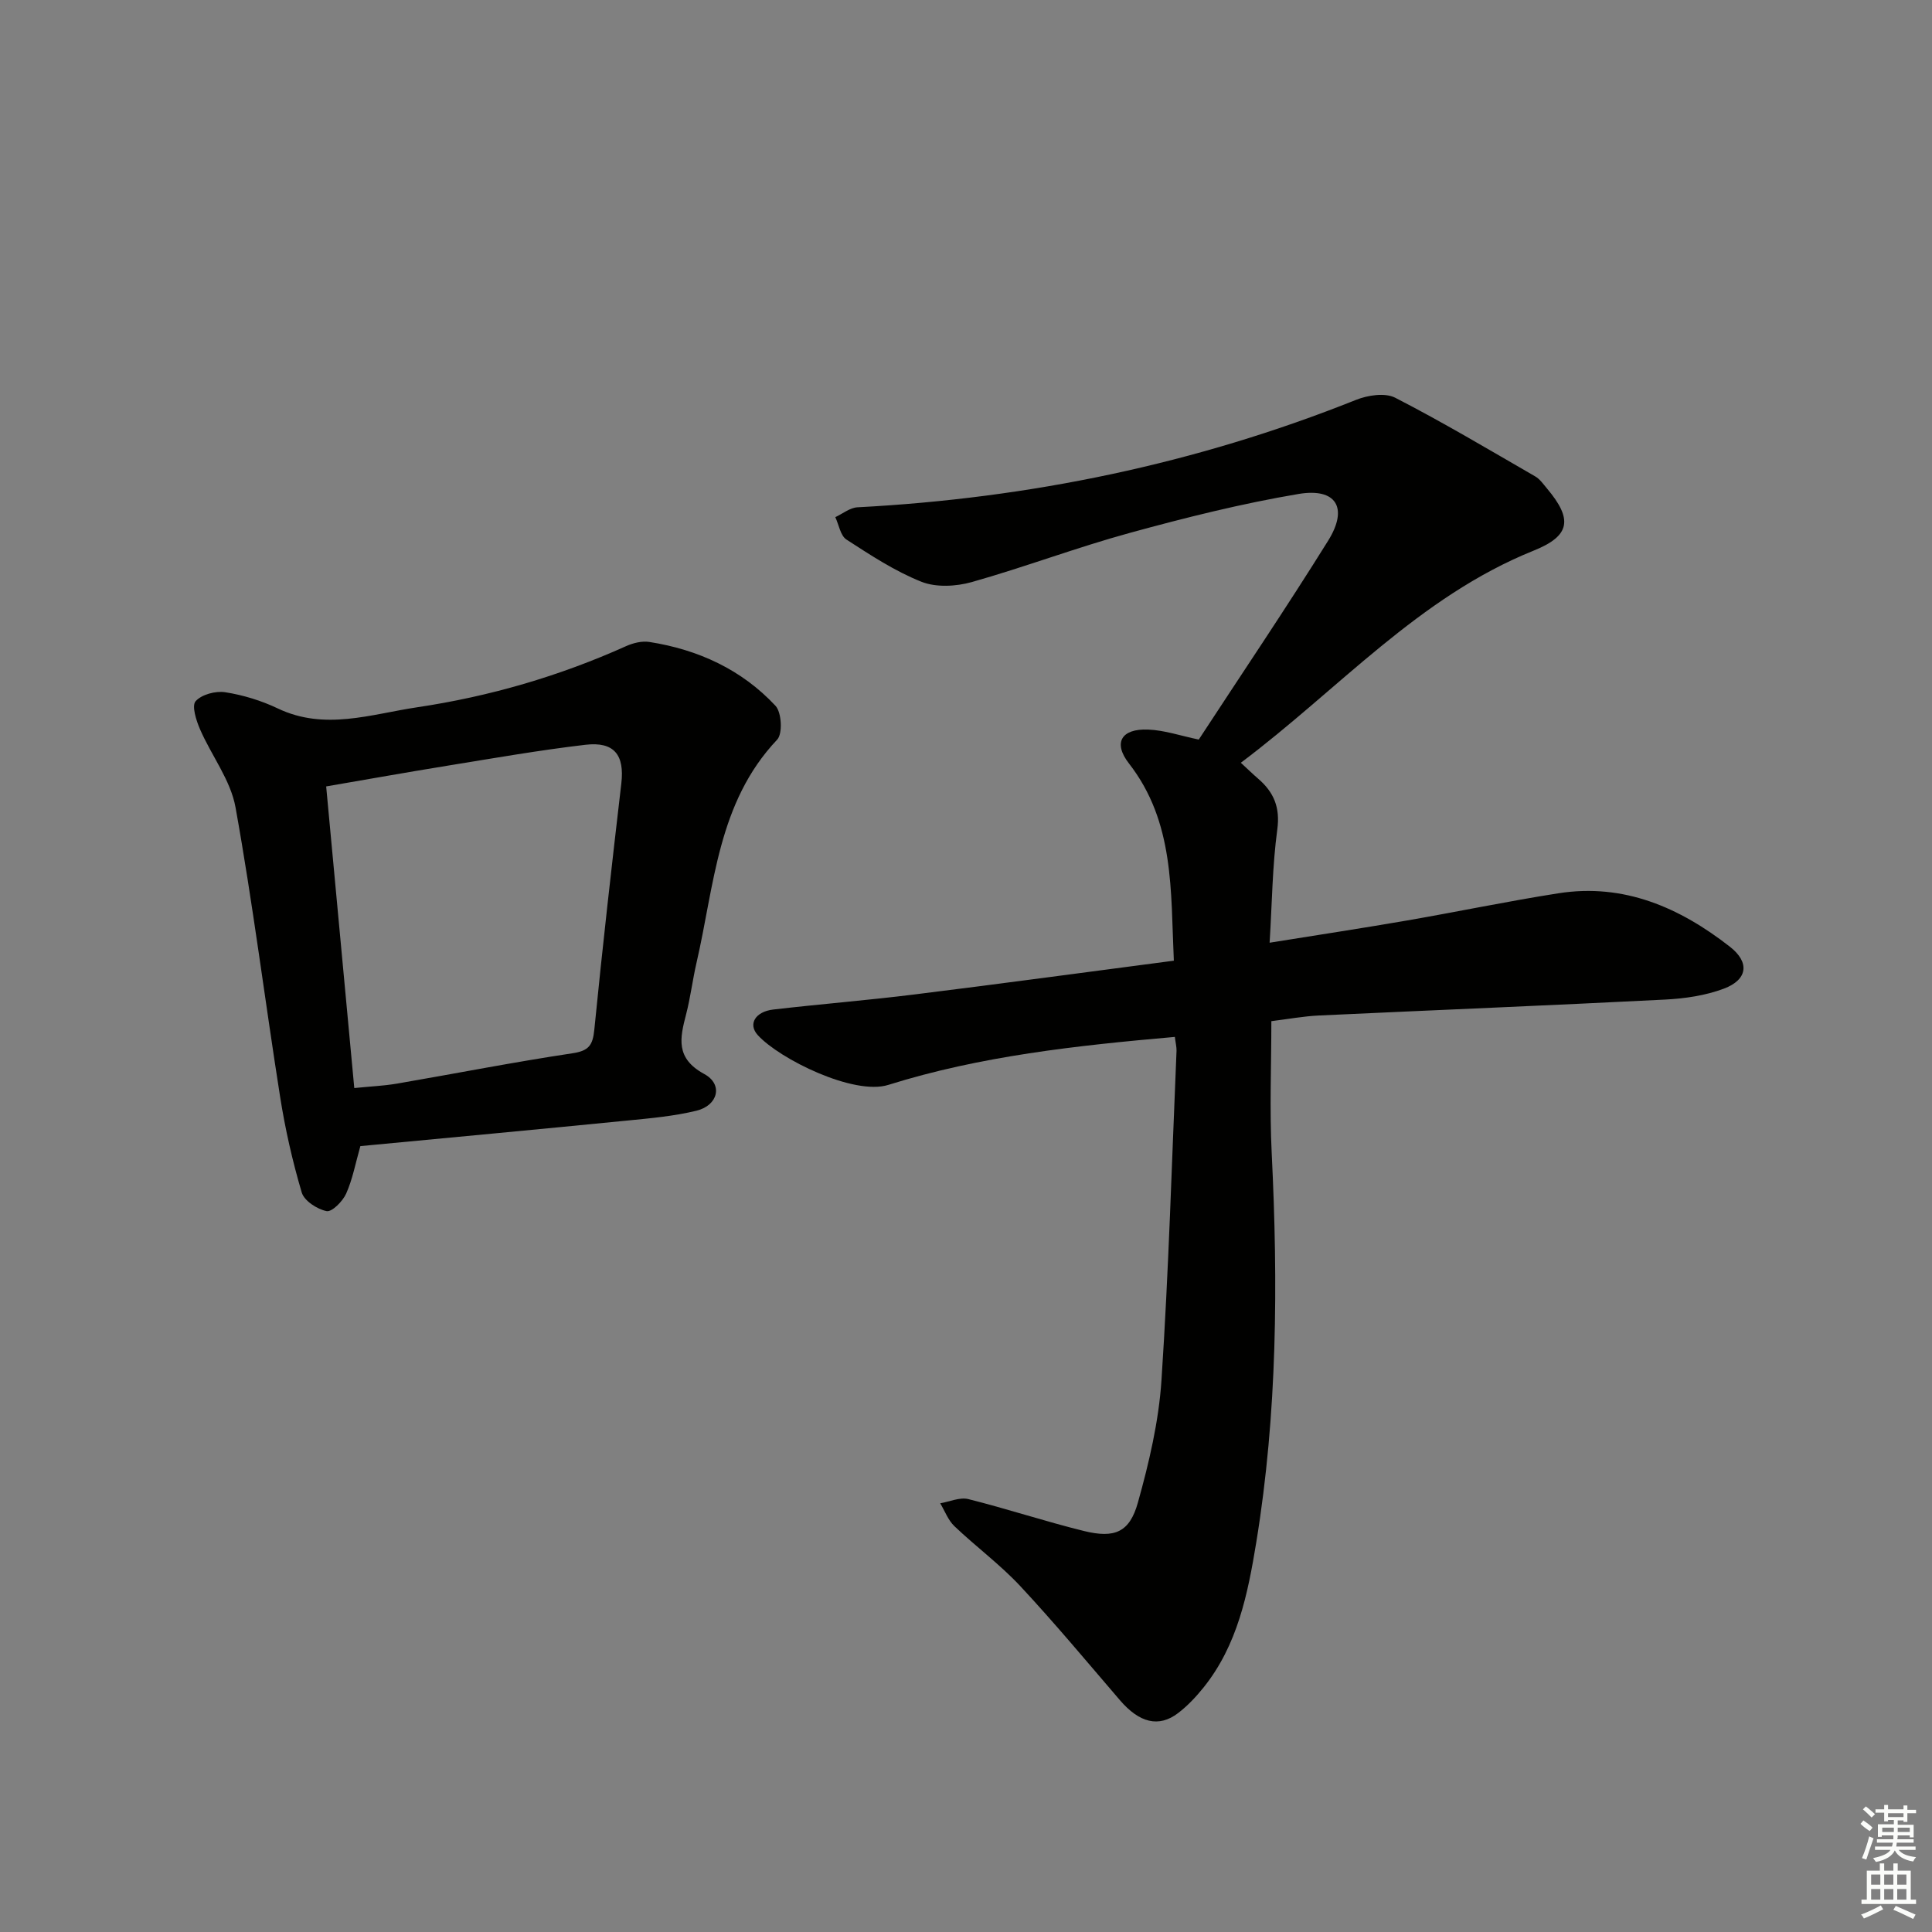<svg enable-background="new 0 0 400 400" viewBox="0 0 400 400" xmlns="http://www.w3.org/2000/svg"><rect x="0" y="0" width="400" height="400" fill="#808080" stroke="none"/><path d="m243.24 214.68c-20.43 1.8-40.24 3.95-59.34 9.94-7.11 2.23-22.48-5.34-27.01-10.31-2.07-2.27-.52-4.87 3.23-5.3 9.73-1.13 19.5-1.91 29.22-3.12 17.76-2.2 35.5-4.61 53.69-6.99-.67-14.46.17-28.67-9.29-40.83-3.34-4.29-1.59-7.24 3.96-7.02 3.39.13 6.74 1.29 10.49 2.07 8.88-13.59 18.1-27.22 26.79-41.18 4.23-6.79 1.68-10.98-6.13-9.67-11.75 1.98-23.37 4.89-34.87 8.04-11.03 3.02-21.77 7.09-32.78 10.2-3.26.92-7.39 1.14-10.42-.06-5.48-2.18-10.54-5.51-15.53-8.74-1.25-.81-1.56-3.05-2.31-4.64 1.53-.71 3.03-1.96 4.6-2.04 35.59-1.87 70.03-8.98 103.18-22.23 2.44-.98 6.03-1.54 8.15-.45 9.85 5.06 19.39 10.75 28.99 16.29.97.56 1.68 1.61 2.43 2.5 5.31 6.31 4.93 9.77-2.76 12.86-23.81 9.58-40.43 28.77-60.63 43.92 1.47 1.36 2.5 2.36 3.59 3.3 3.23 2.79 4.58 5.92 3.96 10.51-1.02 7.53-1.08 15.18-1.59 23.45 9.94-1.6 19.23-3.01 28.49-4.61 10.46-1.81 20.85-3.99 31.34-5.63 13.55-2.12 25.11 2.98 35.48 11.08 4.17 3.26 3.63 6.83-1.26 8.67-3.81 1.43-8.06 2.05-12.15 2.26-23.91 1.22-47.84 2.18-71.75 3.3-3.13.15-6.24.73-9.79 1.17 0 9.08-.38 18.2.07 27.29 1.33 26.97 1.18 53.87-3.19 80.6-1.75 10.69-3.88 21.3-10.92 30.07-1.55 1.93-3.3 3.79-5.26 5.29-4.01 3.07-8.04 2.01-12.04-2.65-6.81-7.93-13.51-15.98-20.64-23.63-4.18-4.48-9.19-8.17-13.64-12.41-1.3-1.24-1.98-3.14-2.94-4.74 1.94-.33 4.05-1.3 5.81-.87 8.04 2.01 15.92 4.63 23.96 6.61 6.36 1.56 9.44.27 11.16-5.89 2.31-8.26 4.32-16.8 4.88-25.32 1.5-22.72 2.15-45.5 3.12-68.25.01-.81-.2-1.61-.35-2.84z" fill="#010100"/><path d="m74.61 237.29c-1.01 3.55-1.61 6.85-2.94 9.83-.71 1.59-2.94 3.85-4.05 3.63-1.95-.39-4.64-2.13-5.15-3.86-1.92-6.49-3.43-13.15-4.48-19.84-3.15-19.96-5.65-40.03-9.23-59.91-1.02-5.64-4.99-10.71-7.35-16.16-.79-1.82-1.75-4.85-.91-5.8 1.24-1.4 4.14-2.17 6.13-1.86 3.71.58 7.47 1.73 10.87 3.35 9.72 4.64 19.28 1.2 28.83-.23 14.99-2.23 29.45-6.44 43.31-12.67 1.45-.65 3.28-1.1 4.8-.86 10.11 1.58 19.11 5.71 26.12 13.22 1.27 1.36 1.51 5.78.34 7.01-12.34 13.03-12.98 30.13-16.69 46.17-.82 3.54-1.25 7.19-2.16 10.7-1.29 4.95-2.23 9.1 3.77 12.36 3.94 2.14 2.85 6.5-1.62 7.59-4.64 1.13-9.47 1.56-14.24 2.03-18.35 1.82-36.7 3.53-55.35 5.3zm-1.26-12.02c3.32-.34 6.15-.46 8.91-.93 12.09-2.08 24.13-4.45 36.26-6.27 3.42-.51 4.21-1.69 4.53-4.92 1.68-17.01 3.61-33.99 5.59-50.96.68-5.86-1.45-8.7-7.45-7.99-9.53 1.12-19 2.78-28.49 4.32-8.28 1.34-16.54 2.82-25.17 4.3 1.94 20.83 3.84 41.28 5.82 62.45z" fill="#010100"/><g fill="#fbfcfa"><path d="m385.2 377.6.6-.7c.6.4 1.3.9 1.9 1.5l-.6.7c-.8-.5-1.4-1-1.9-1.5zm.3 7.1c.6-1.4 1.1-2.9 1.5-4.5.3.1.6.3.9.4-.5 1.4-1 2.9-1.5 4.4zm.2-10.1.6-.6c.7.5 1.3 1.1 1.9 1.6l-.7.7c-.6-.6-1.2-1.2-1.8-1.7zm8.4-.8h.8v.9h1.8v.7h-1.8v1.8h-.8v-.3h-1.2v.9h3.3v2.6h-.8v-.4h-2.5c0 .3 0 .6-.1.8h3.4v.7h-3.5c0 .3-.1.6-.1.8h4v.7h-3.5c.7.9 1.9 1.3 3.6 1.5-.2.2-.4.5-.6.9-1.9-.3-3.2-1.1-3.8-2.3-.5 1.1-1.8 2-3.9 2.4-.2-.3-.4-.5-.6-.8 1.9-.4 3.1-.9 3.6-1.7h-3.2v-.7h3.5c.1-.2.1-.5.2-.8h-3.3v-.7h3.4c0-.2 0-.5 0-.8h-2.4v.3h-.8v-2.6h3.3v-.9h-1.2v.3h-.8v-1.8h-1.8v-.7h1.8v-.9h.8v.9h3.2zm-4.4 5.5h2.4c0-.3 0-.6 0-.9h-2.4zm1.2-3.1h3.2v-.8h-3.2zm4.4 2.2h-2.4v.9h2.5v-.9z"/><path d="m389.2 385.8h.9v1.5h1.9v-1.5h.9v1.5h2.7v6h1.1v.9h-11.3v-.9h1.1v-6h2.7zm.2 8.7.5.8c-1.2.6-2.5 1.3-4 1.9-.2-.3-.3-.6-.6-.8 1.6-.6 3-1.3 4.1-1.9zm-2-4.3h1.9v-2.1h-1.9zm0 3.1h1.9v-2.2h-1.9zm2.7-3.1h1.9v-2.1h-1.9zm0 3.1h1.9v-2.2h-1.9zm2.4 1.3c1.4.6 2.7 1.2 4.1 1.8l-.5.9c-1.5-.7-2.8-1.4-4.1-1.9zm2.2-6.5h-1.9v2.1h1.9zm-1.9 5.2h1.9v-2.2h-1.9z"/></g></svg>